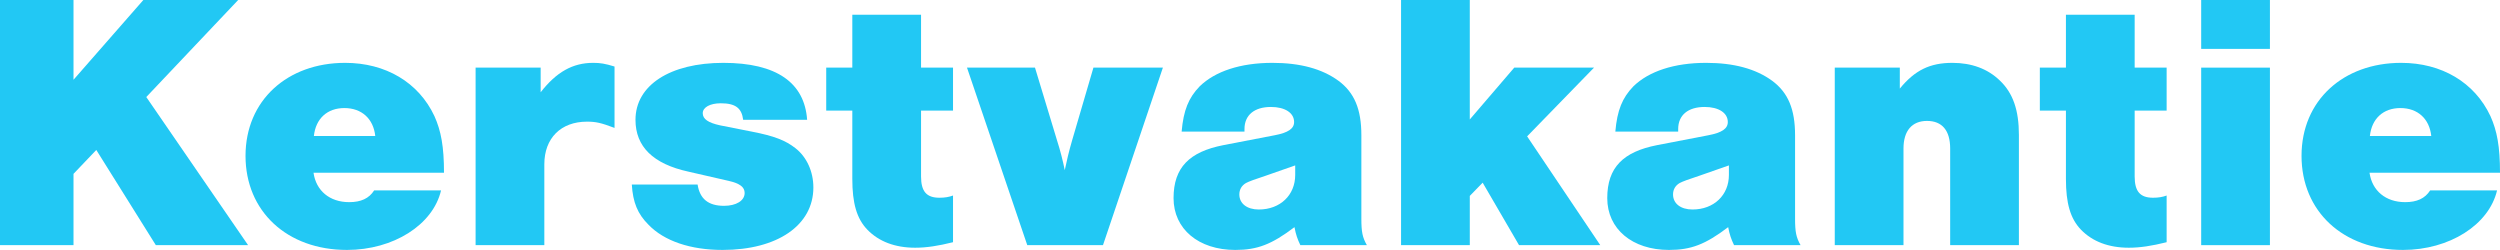 <?xml version="1.0" encoding="UTF-8"?>
<svg id="Laag_1" data-name="Laag 1" xmlns="http://www.w3.org/2000/svg" viewBox="0 0 1700.48 170">
  <defs>
    <style>
      .cls-1 {
        fill: #22c8f4;
      }
    </style>
  </defs>
  <path class="cls-1" d="M168.75,166.75h-62.75l-40.5-64.75-15.5,16.25v48.5H0V0h50v54.25L97.5,0h64.5l-62.5,66,69.25,100.75Z"/>
  <path class="cls-1" d="M213.25,117.5c1.75,12.25,11,20,24.25,20,8,0,13.5-2.5,17-8h45.5c-5.5,23.5-32.5,40.5-64,40.5-40.75,0-69-26.25-69-64s28.5-63.25,67.75-63.25c27.5,0,50,13.25,60.75,36.25,4.5,10,6.5,20.75,6.5,38.5h-88.75ZM255.25,92.5c-1.25-11.75-9.25-19-21-19s-19.5,7.25-20.75,19h41.75Z"/>
  <path class="cls-1" d="M367.75,46v16.75c10.75-13.75,21.75-20,35.75-20,4.75,0,8,.5,14.5,2.5v41.75c-9.25-3.5-12.75-4.25-18.75-4.25-17.75,0-29,11.25-29,29v55h-46.75V46h44.25Z"/>
  <path class="cls-1" d="M505.5,81.5c-1-8-5.25-11.25-15.25-11.25-7.25,0-12.25,2.75-12.25,6.75s3.75,6.5,11.75,8.25l21.5,4.25c15.5,3,23,6,29.75,11.25,7.75,6,12.25,16,12.25,26.75,0,25.75-24.5,42.5-61.75,42.5-21.75,0-39.75-6-50.5-17.25-7.25-7.25-10.5-15-11.25-27.25h44.75c1.5,9.75,7.25,14.5,18,14.5,8.25,0,14-3.5,14-8.75,0-4-3.25-6.5-11-8.25l-27.25-6.25c-24-5.25-36-17-36-35.25,0-23.5,23.5-38.75,59.75-38.75s55.25,13.5,57,38.75h-43.5Z"/>
  <path class="cls-1" d="M648.24,75.25h-21.75v44.75c0,10.25,3.75,14.5,12.5,14.5,3.75,0,6.5-.5,9.25-1.5v31.75c-10,2.5-18,3.75-25.75,3.75-13.75,0-24.75-4.25-32.5-12.25-7.25-7.5-10.25-18-10.25-34.5v-46.5h-17.75v-29.25h17.75V10h46.75v36h21.75v29.25Z"/>
  <path class="cls-1" d="M698.74,166.75l-41-120.75h46.25l15,49.5c2.25,7,4,14,5.25,20.25,1.25-6,2.75-12.5,5-20.25l14.5-49.5h47.25l-40.75,120.75h-51.5Z"/>
  <path class="cls-1" d="M803.74,89.5c1.25-14.5,4.75-23,12.25-30.75,10.5-10.25,27.75-16,49.5-16,18.75,0,33.75,4,45,12.25,10.75,8,15.5,19.25,15.5,37v56.75c0,9,.75,12.75,3.75,18h-45.25c-2-4.25-3-7-4-12.25-15.5,11.75-25.25,15.5-40.25,15.5-25,0-42-14.25-42-35.25s11-31.5,33.75-36l35-6.75c9.25-1.75,13.25-4.5,13.25-9,0-6.25-6.25-10.25-15.75-10.25-11.25,0-18,5.5-18,15v1.75h-42.75ZM860.99,119.5q-10.75,3.5-13.5,5c-3,1.75-4.5,4.5-4.5,7.75,0,6.25,5.25,10.25,13.25,10.25,14.5,0,24.75-9.75,24.75-23.5v-6.5l-20,7Z"/>
  <path class="cls-1" d="M1088.49,166.75h-55.25l-24.75-42.5-8.75,9v33.5h-46.75V0h46.75v81.25l30.25-35.25h54.25l-45.5,46.75,49.75,74Z"/>
  <path class="cls-1" d="M1098.74,89.5c1.25-14.5,4.75-23,12.25-30.75,10.5-10.25,27.75-16,49.5-16,18.75,0,33.75,4,45,12.25,10.75,8,15.5,19.25,15.5,37v56.75c0,9,.75,12.75,3.75,18h-45.25c-2-4.25-3-7-4-12.25-15.5,11.75-25.25,15.5-40.25,15.5-25,0-42-14.25-42-35.25s11-31.5,33.75-36l35-6.75c9.25-1.75,13.25-4.5,13.25-9,0-6.25-6.25-10.25-15.75-10.25-11.25,0-18,5.5-18,15v1.75h-42.75ZM1155.99,119.5q-10.75,3.5-13.5,5c-3,1.75-4.5,4.5-4.5,7.75,0,6.25,5.25,10.25,13.25,10.25,14.5,0,24.75-9.75,24.75-23.5v-6.5l-20,7Z"/>
  <path class="cls-1" d="M1292.24,46v14.25c10.25-12.5,20.5-17.5,35.75-17.5,13,0,24,4,32.25,12,9,8.5,13,20.25,13,37v75h-46.75v-65.75c0-12.25-5.5-18.75-15.75-18.75s-16,6.75-16,18.75v65.75h-46.75V46h44.25Z"/>
  <path class="cls-1" d="M1473.73,75.25h-21.75v44.75c0,10.25,3.75,14.5,12.5,14.5,3.75,0,6.5-.5,9.25-1.5v31.75c-10,2.5-18,3.75-25.75,3.75-13.75,0-24.75-4.25-32.5-12.25-7.25-7.5-10.25-18-10.25-34.5v-46.5h-17.75v-29.25h17.75V10h46.75v36h21.75v29.25Z"/>
  <path class="cls-1" d="M1543.98,33.25h-46.75V0h46.75v33.25ZM1543.98,166.75h-46.75V46h46.75v120.75Z"/>
  <path class="cls-1" d="M1611.73,117.5c1.75,12.25,11,20,24.25,20,8,0,13.5-2.5,17-8h45.5c-5.5,23.5-32.5,40.5-64,40.5-40.75,0-69-26.25-69-64s28.5-63.25,67.75-63.25c27.5,0,50,13.25,60.75,36.25,4.5,10,6.5,20.75,6.5,38.5h-88.75ZM1653.73,92.5c-1.25-11.75-9.25-19-21-19s-19.5,7.25-20.75,19h41.75Z"/>
</svg>